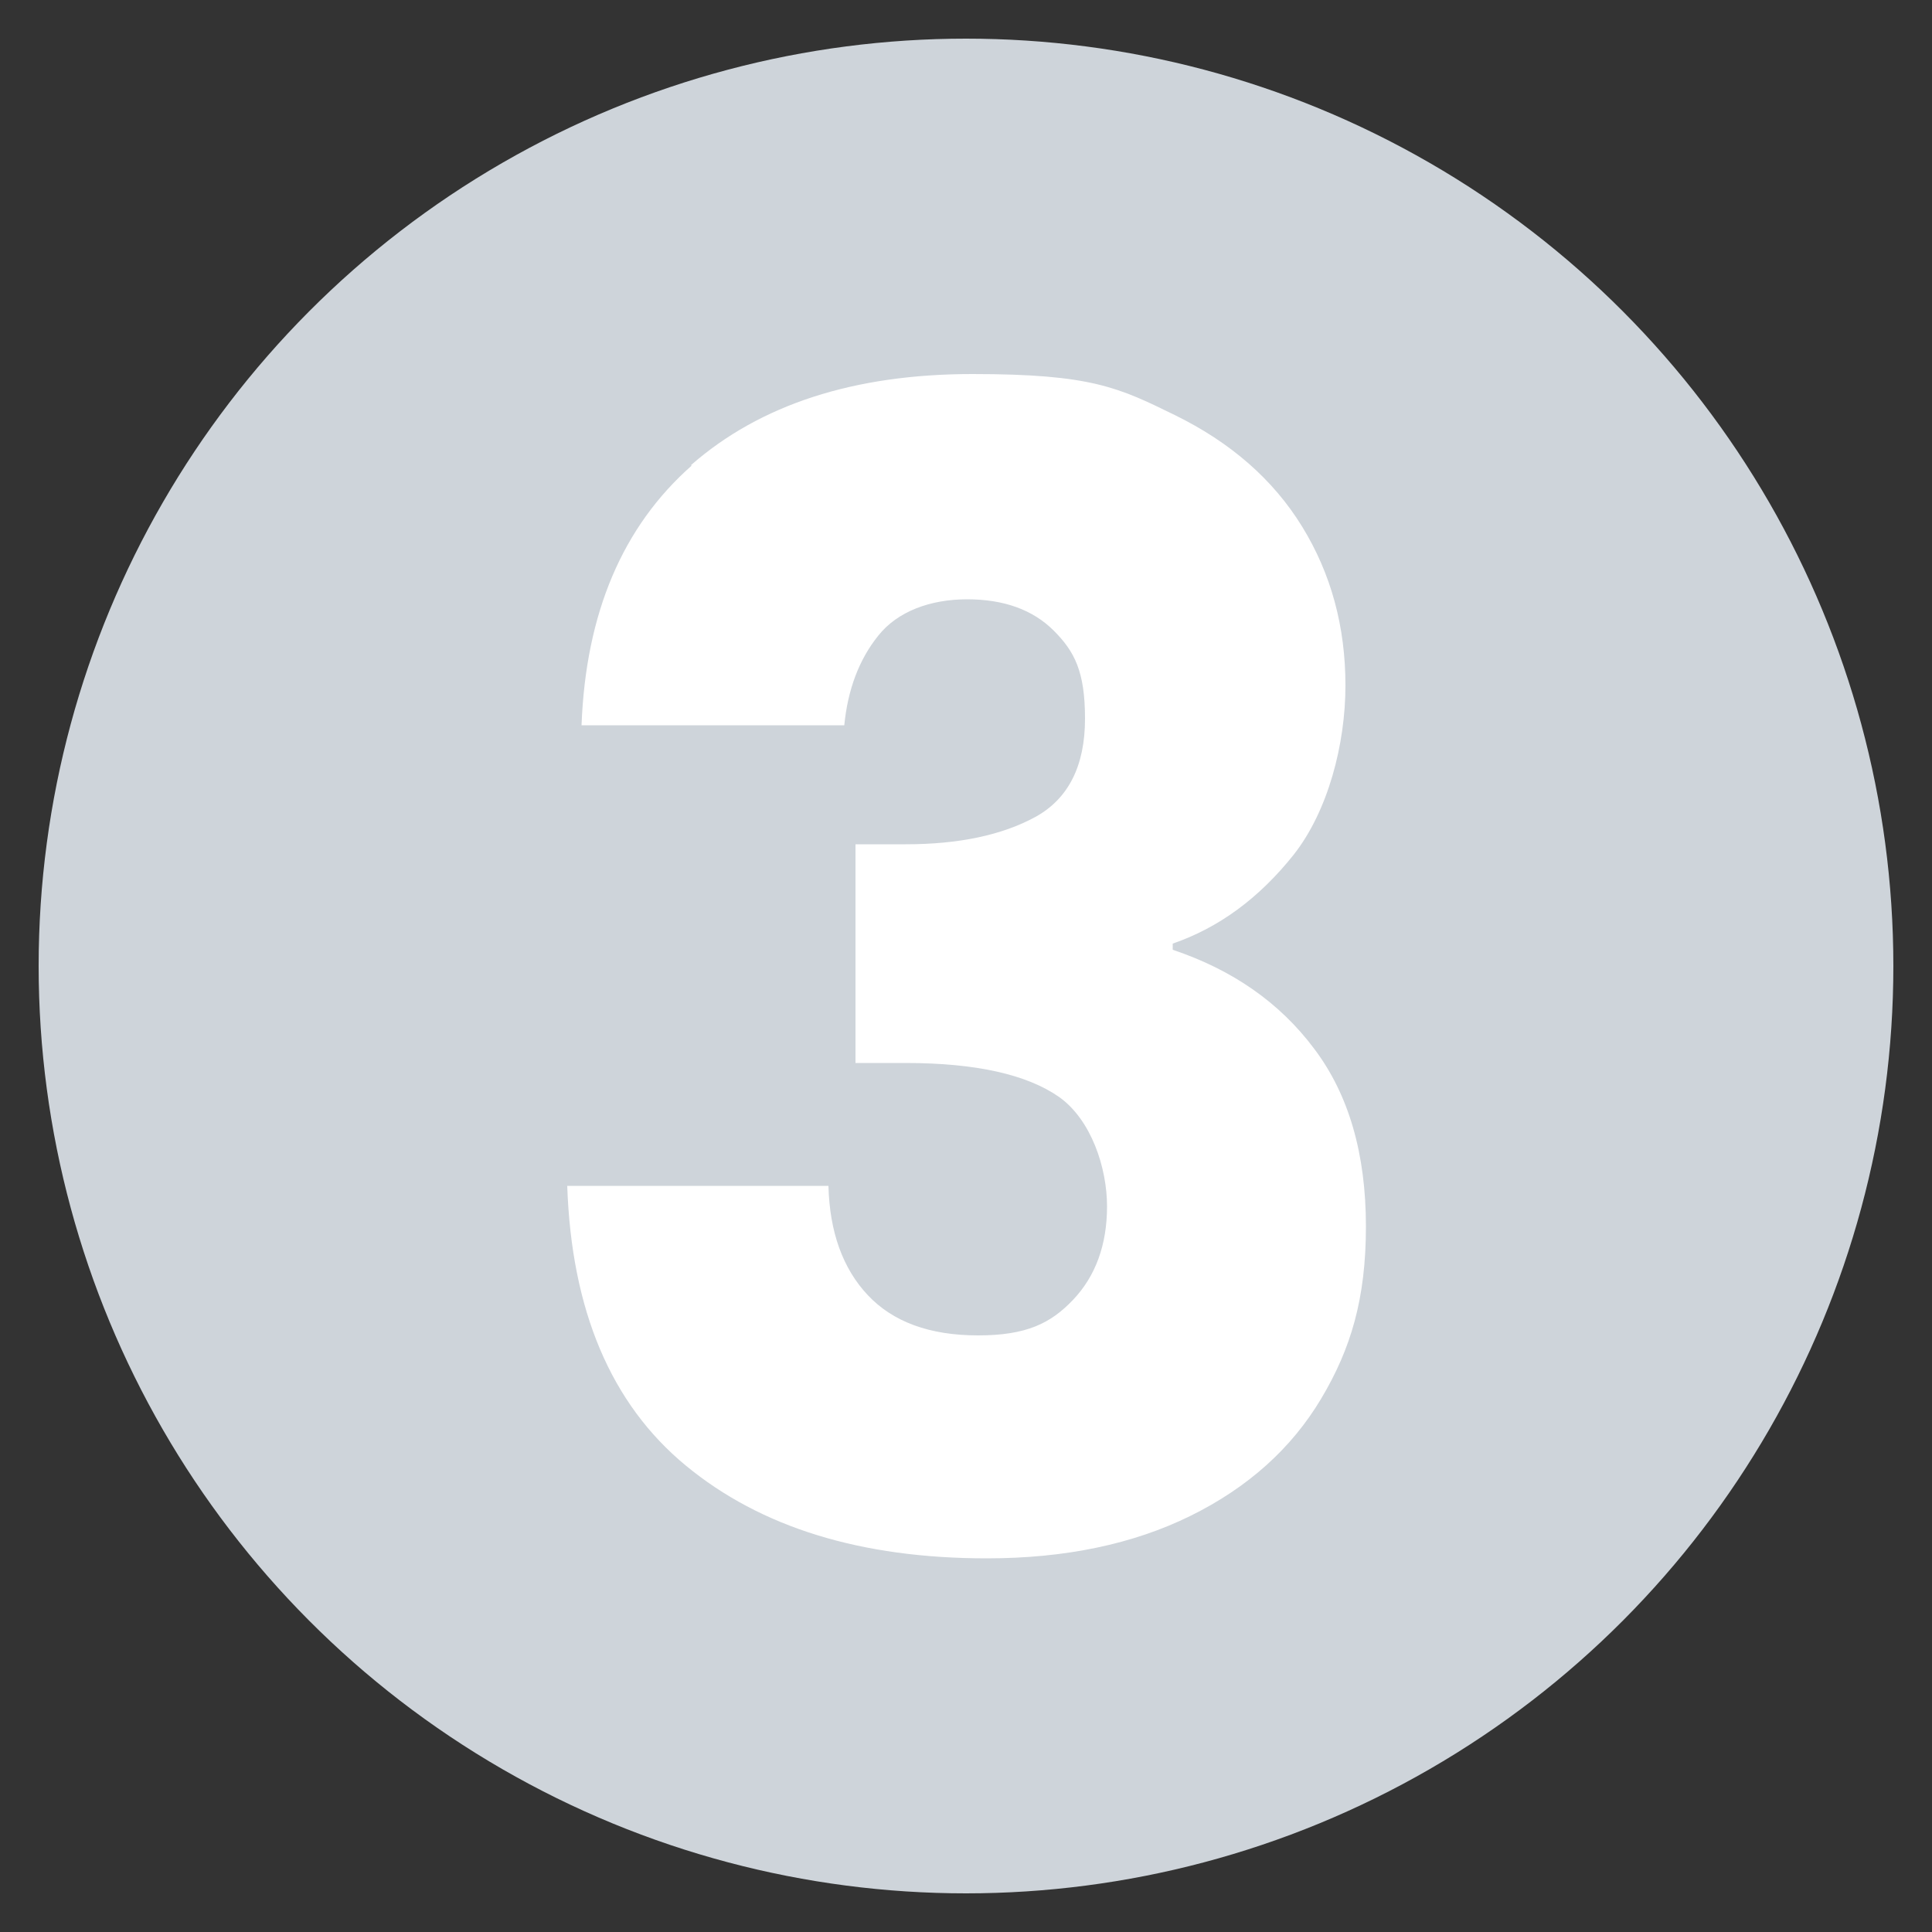 <?xml version="1.0" encoding="UTF-8"?>
<svg id="gris" xmlns="http://www.w3.org/2000/svg" version="1.1" viewBox="0 0 500 500">
  <rect x="0" y="0" width="500" height="500" fill="#333333" stroke="none"/>
  <!-- Generator: Adobe Illustrator 29.4.0, SVG Export Plug-In . SVG Version: 2.1.0 Build 152)  -->
  <defs>
    <style>
      .st0 {
        fill: #ced4da;
      }

      .st1 {
        fill: #fff;
      }
    </style>
  </defs>
  <circle class="st0" cx="250" cy="250" r="240"/>
  <path class="st1" d="M178.8,120.4c17.9-15.7,42.2-23.6,72.9-23.6s37.8,3.5,52.3,10.6c14.5,7.1,25.5,16.7,33,28.9,7.5,12.2,11.2,25.9,11.2,41.1s-4.5,32.5-13.4,43.8c-9,11.3-19.4,18.9-31.3,23v1.6c15.5,5.2,27.7,13.7,36.6,25.6,9,11.9,13.4,27.3,13.4,46s-3.9,31.7-11.6,44.6c-7.7,12.9-19,23-33.8,30.3-14.8,7.3-32.4,11-52.7,11-32.6,0-58.5-8-77.9-24-19.4-16-29.6-40.2-30.7-72.4h67.6c.3,11.9,3.7,21.4,10.2,28.3,6.5,6.9,16,10.4,28.5,10.4s18.8-3.1,24.6-9.2c5.8-6.1,8.8-14.2,8.8-24.2s-4.1-22.4-12.4-28.3c-8.3-5.8-21.5-8.8-39.7-8.8h-13v-56.6h13c13.8,0,25-2.4,33.6-7.1,8.5-4.7,12.8-13.2,12.8-25.4s-2.7-17.4-8.1-22.8c-5.4-5.4-12.9-8.1-22.4-8.1s-18,3.1-23,9.4c-5,6.2-7.9,14-8.8,23.2h-68c1.1-29,10.6-51.4,28.5-67.2Z"/>
</svg>